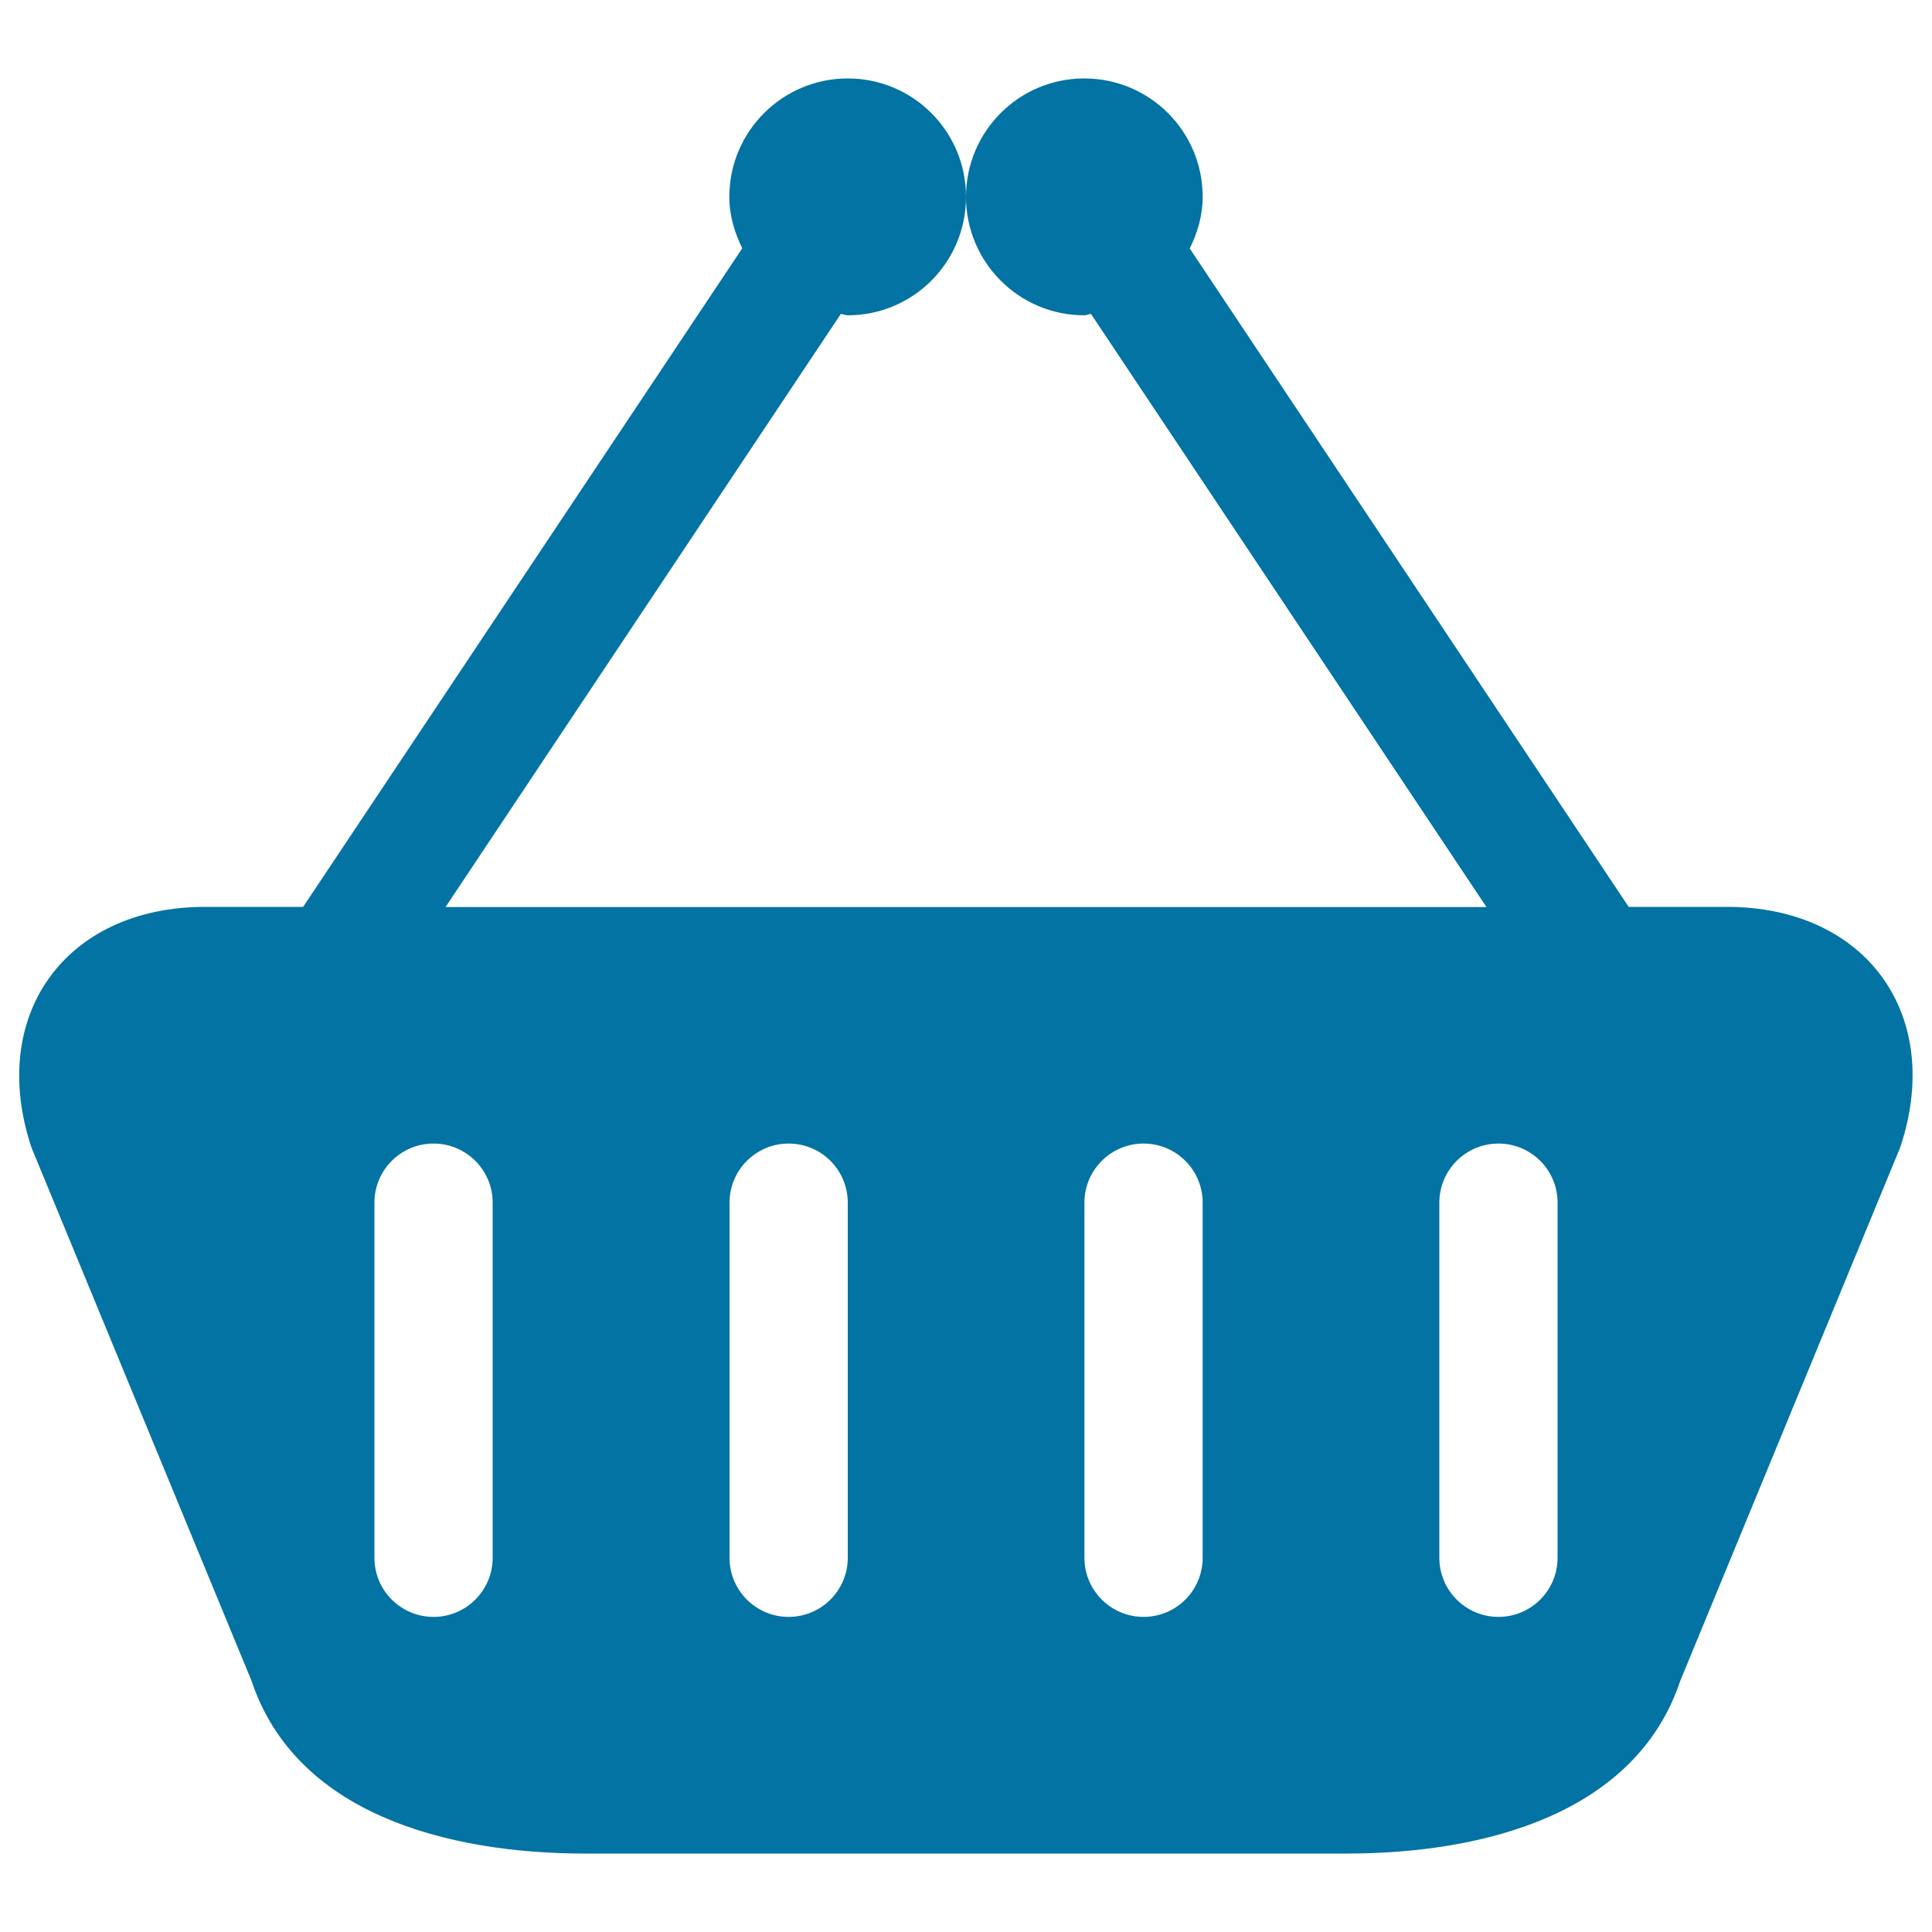 <svg xmlns="http://www.w3.org/2000/svg" viewBox="0 0 1000 1000" style="fill:#0273a2">
<title>Basket For Shopping Of Two Handles SVG icon</title>
<g><path d="M893.9,469.4H843L615.8,128.6c4-8.1,6.7-17,6.7-26.7c0-33.9-27.4-61.3-61.3-61.3c-33.8,0-61.2,27.4-61.2,61.3c0,33.8,27.4,61.3,61.2,61.3c1.3,0,2.3-0.7,3.5-0.7l204.7,307H230.6l204.6-307c1.3,0.1,2.3,0.7,3.6,0.7c33.8,0,61.2-27.4,61.2-61.3c0-33.9-27.4-61.3-61.2-61.3c-33.8,0-61.3,27.4-61.3,61.3c0,9.7,2.7,18.5,6.7,26.6L156.9,469.4h-50.8c-72.2,0-112.6,56.1-89.8,124.6l113.9,276c22.8,68.5,100.6,89.4,172.8,89.4h393.8c72.2,0,150-20.9,172.9-89.4l113.8-276C1006.5,525.5,966,469.4,893.9,469.4z M255,806.3c0,16.9-13.7,30.6-30.6,30.6s-30.6-13.7-30.6-30.6V622.5c0-16.9,13.7-30.6,30.6-30.6c16.9,0,30.6,13.7,30.6,30.6V806.3z M438.8,806.3c0,16.9-13.7,30.6-30.6,30.6c-16.9,0-30.6-13.7-30.6-30.6V622.5c0-16.9,13.7-30.6,30.6-30.6c16.9,0,30.6,13.7,30.6,30.6V806.3z M622.5,806.3c0,16.9-13.7,30.6-30.6,30.6c-16.9,0-30.6-13.7-30.6-30.6V622.5c0-16.9,13.7-30.6,30.6-30.6c16.9,0,30.6,13.7,30.6,30.6V806.3z M806.2,806.3c0,16.9-13.7,30.6-30.6,30.6S745,823.2,745,806.3V622.5c0-16.9,13.7-30.6,30.6-30.6s30.6,13.7,30.6,30.6V806.3z"/></g>
</svg>